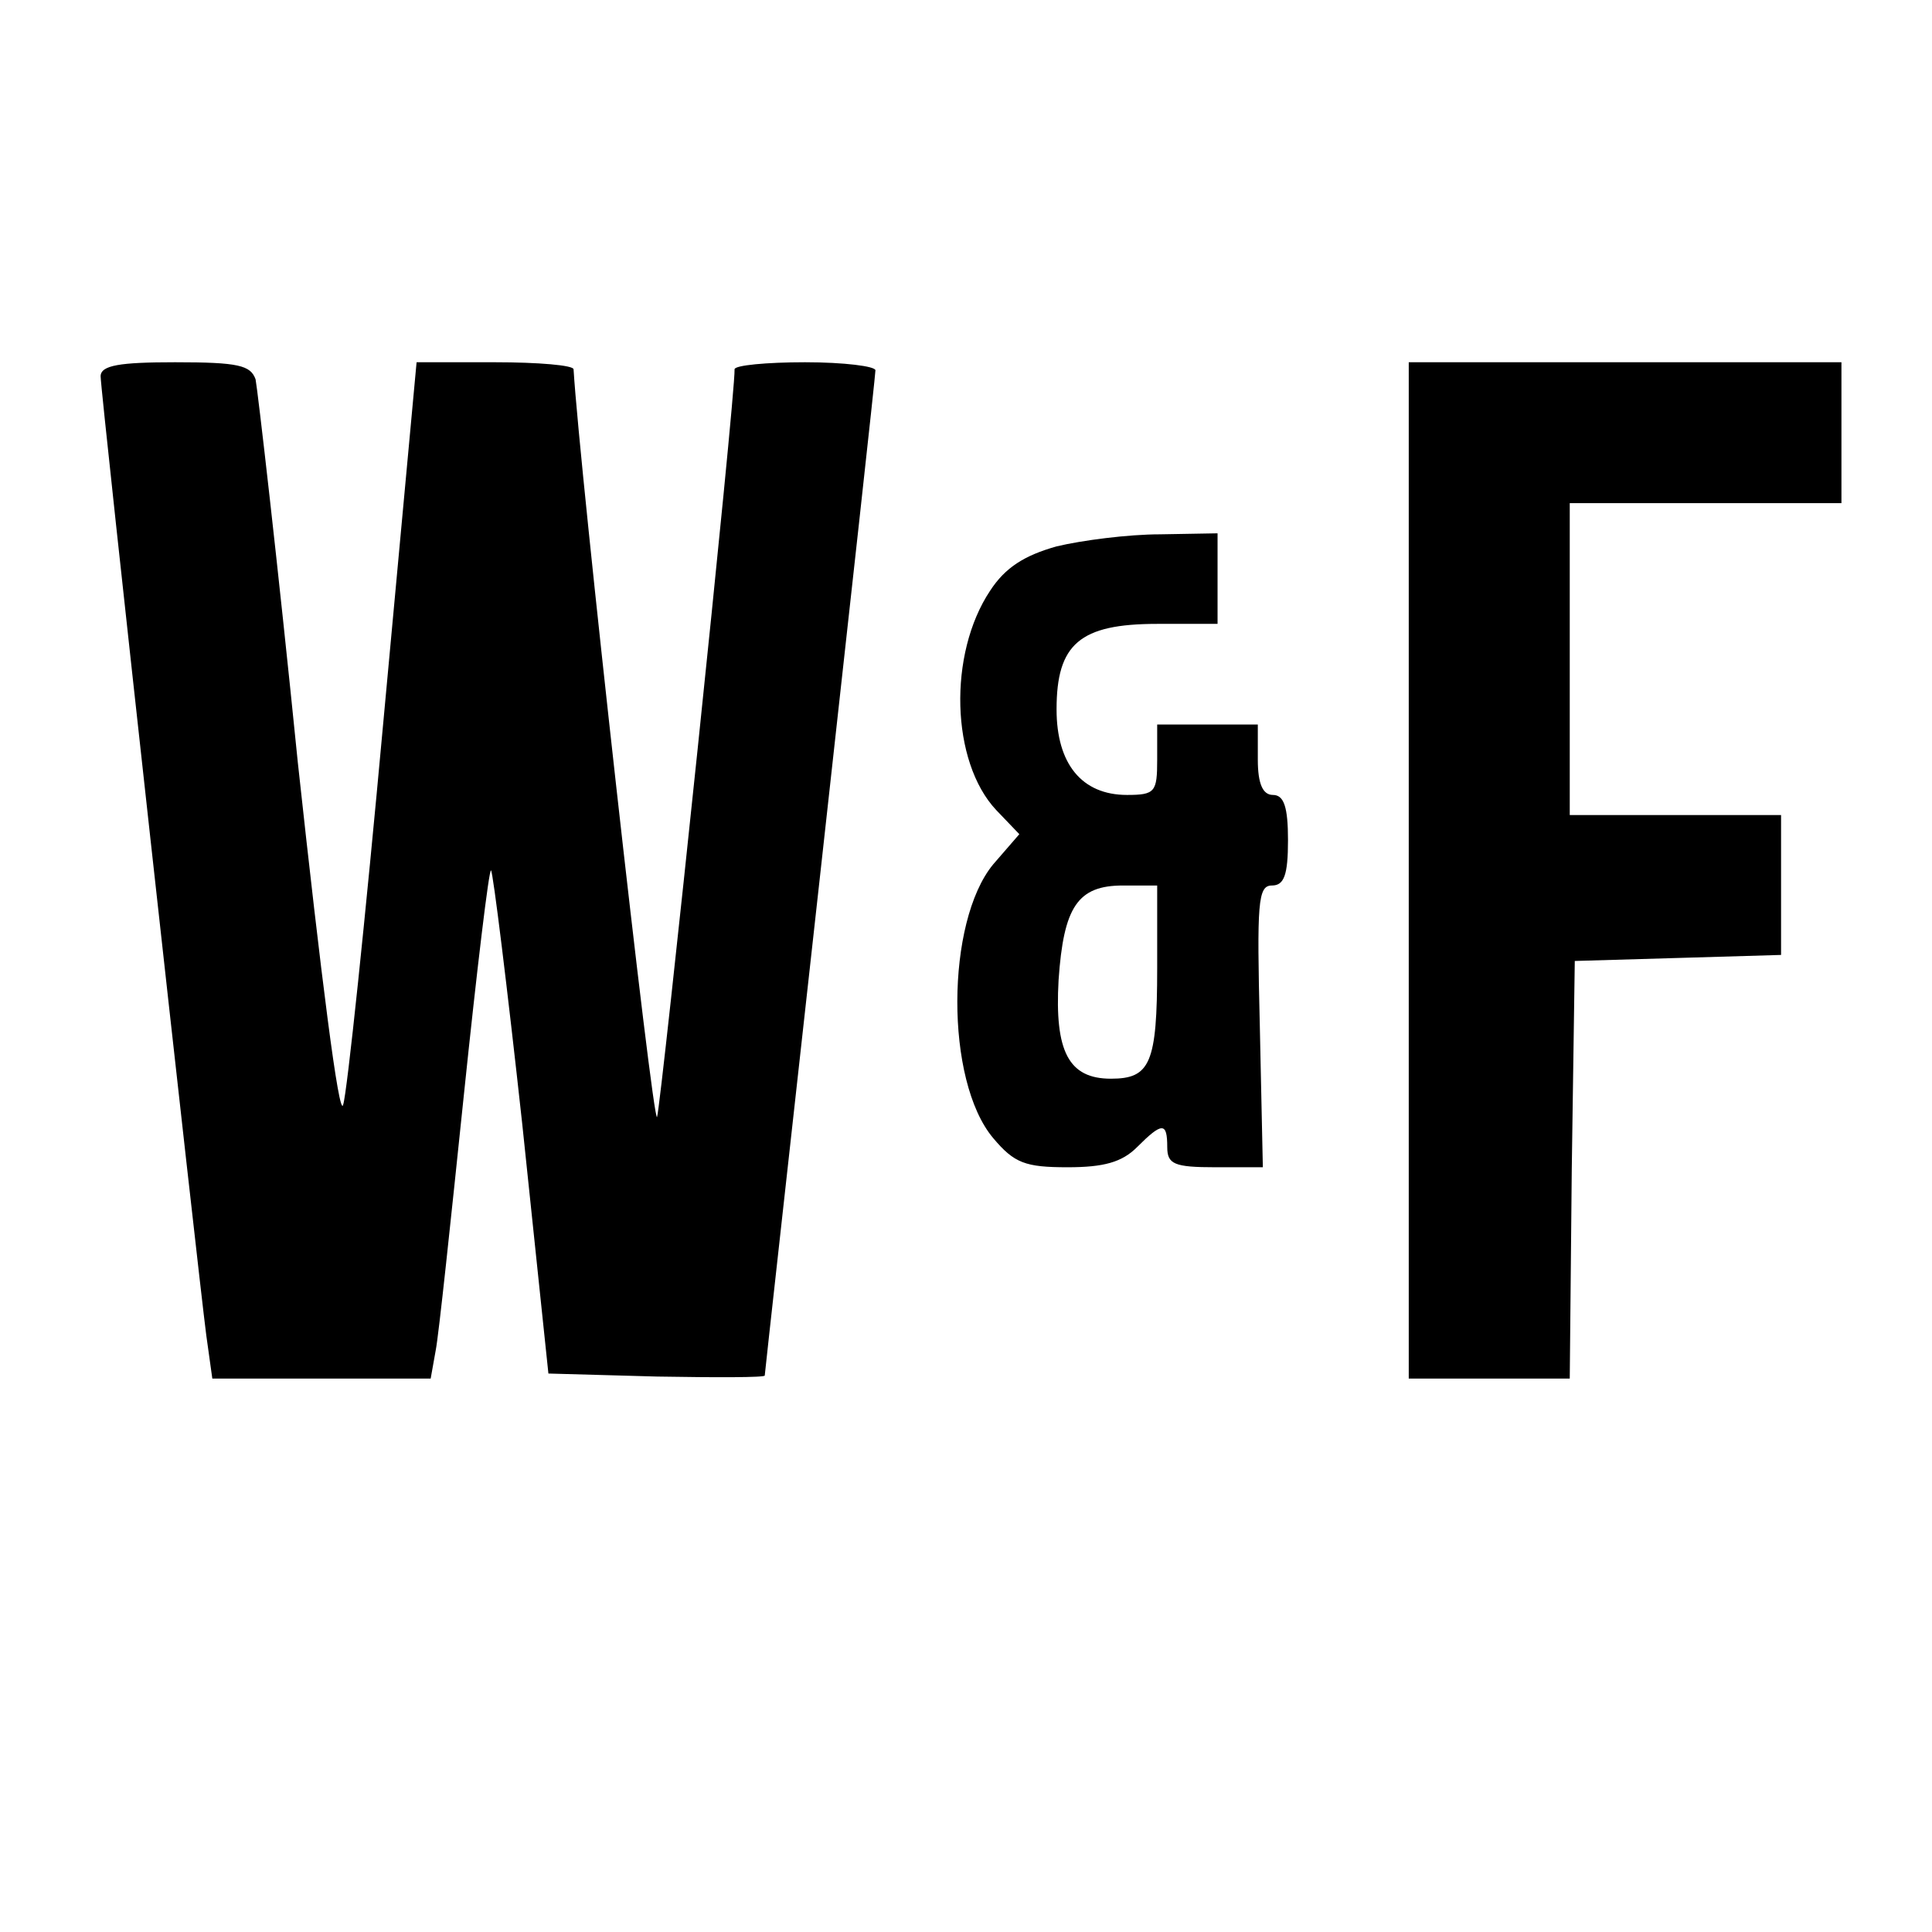 <?xml version="1.0" standalone="no"?>
<!DOCTYPE svg PUBLIC "-//W3C//DTD SVG 20010904//EN"
 "http://www.w3.org/TR/2001/REC-SVG-20010904/DTD/svg10.dtd">
<svg version="1.0" xmlns="http://www.w3.org/2000/svg"
 width="192pt" height="192pt" viewBox="0 0 192 192"
 preserveAspectRatio="xMidYMid meet">
<g transform="translate(0,192) scale(0.1,-0.1)"
fill="#000000" stroke="none">
<path d="M100 1546 c0 -16 97 -892 105 -953 l6 -43 108 0 109 0 5 28 c3 15 15
129 28 254 13 125 25 225 27 223 2 -2 16 -115 31 -252 l26 -248 108 -3 c59 -1
107 -1 107 1 0 2 25 226 55 497 30 271 55 497 55 502 0 4 -31 8 -70 8 -38 0
-70 -3 -70 -7 1 -26 -73 -731 -77 -743 -4 -11 -77 643 -83 743 0 4 -35 7 -78
7 l-78 0 -33 -357 c-18 -197 -36 -369 -40 -381 -4 -14 -22 128 -45 340 -20
199 -40 371 -42 381 -5 14 -17 17 -80 17 -55 0 -74 -3 -74 -14z"/>
<path d="M1400 1055 l0 -505 80 0 80 0 2 208 3 207 103 3 102 3 0 69 0 70
-105 0 -105 0 0 155 0 155 135 0 135 0 0 70 0 70 -215 0 -215 0 0 -505z"/>
<path d="M1050 1377 c-32 -9 -51 -21 -66 -44 -42 -63 -39 -170 6 -218 l23 -24
-26 -30 c-47 -57 -48 -215 0 -272 21 -25 32 -29 74 -29 36 0 54 5 69 20 25 25
30 25 30 0 0 -17 7 -20 48 -20 l47 0 -3 140 c-3 123 -2 140 12 140 12 0 16 10
16 45 0 33 -4 45 -15 45 -10 0 -15 11 -15 35 l0 35 -50 0 -50 0 0 -35 c0 -32
-2 -35 -30 -35 -45 0 -70 31 -70 85 0 65 23 85 100 85 l60 0 0 45 0 45 -57 -1
c-32 0 -78 -6 -103 -12z m100 -419 c0 -95 -7 -110 -46 -110 -42 0 -56 27 -52
98 5 73 19 94 64 94 l34 0 0 -82z"/>
</g>
</svg>
